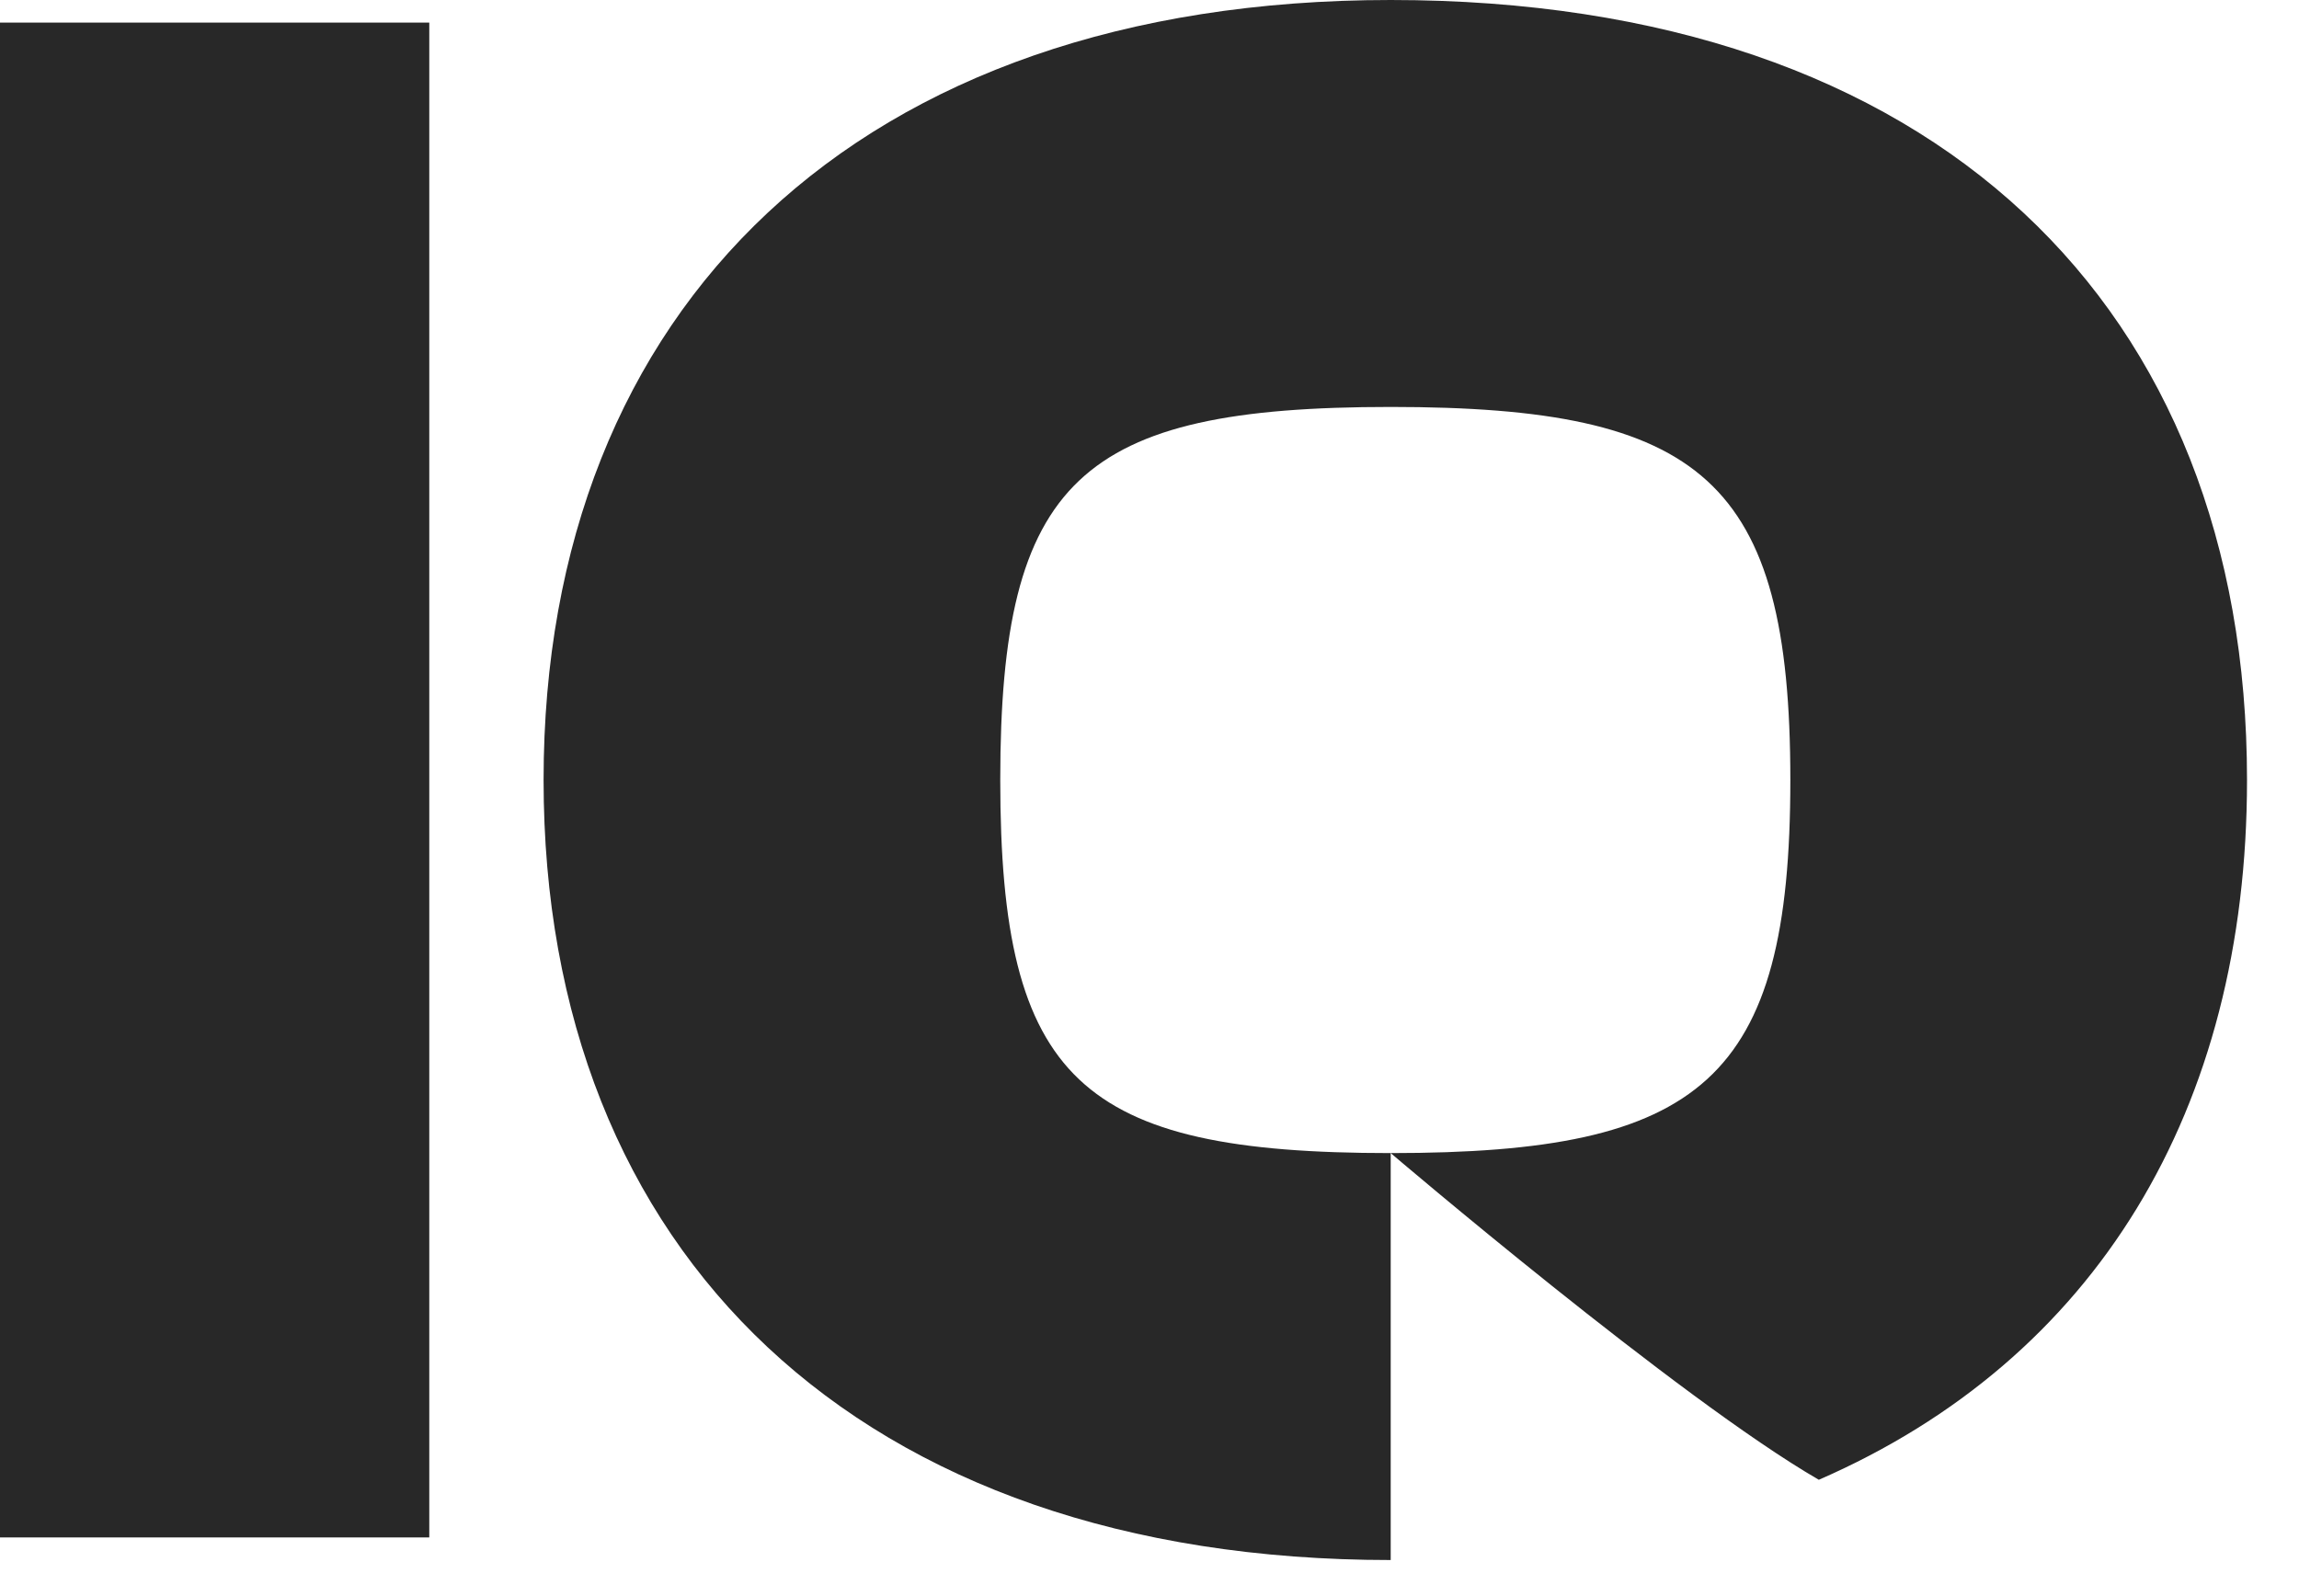 <svg width="36" height="25" viewBox="0 0 36 25" fill="none" xmlns="http://www.w3.org/2000/svg">
<path d="M6.722 24.081V0.354H0V24.081H6.722Z" fill="#282828"/>
<path d="M21.777 24.435C21.777 22.635 21.777 18.061 21.777 18.061C21.777 18.061 26.292 21.913 28.481 23.178C32.818 21.289 35.186 17.383 35.186 12.217C35.186 4.816 30.323 0 21.777 0C13.446 0 8.512 4.816 8.512 12.217C8.512 19.619 13.446 24.435 21.777 24.435ZM21.777 18.061C16.915 18.061 15.663 16.927 15.663 12.217C15.663 7.508 16.915 6.374 21.777 6.374C26.64 6.374 28.035 7.508 28.035 12.217C28.035 16.927 26.64 18.061 21.777 18.061Z" fill="#282828"/>
</svg>
